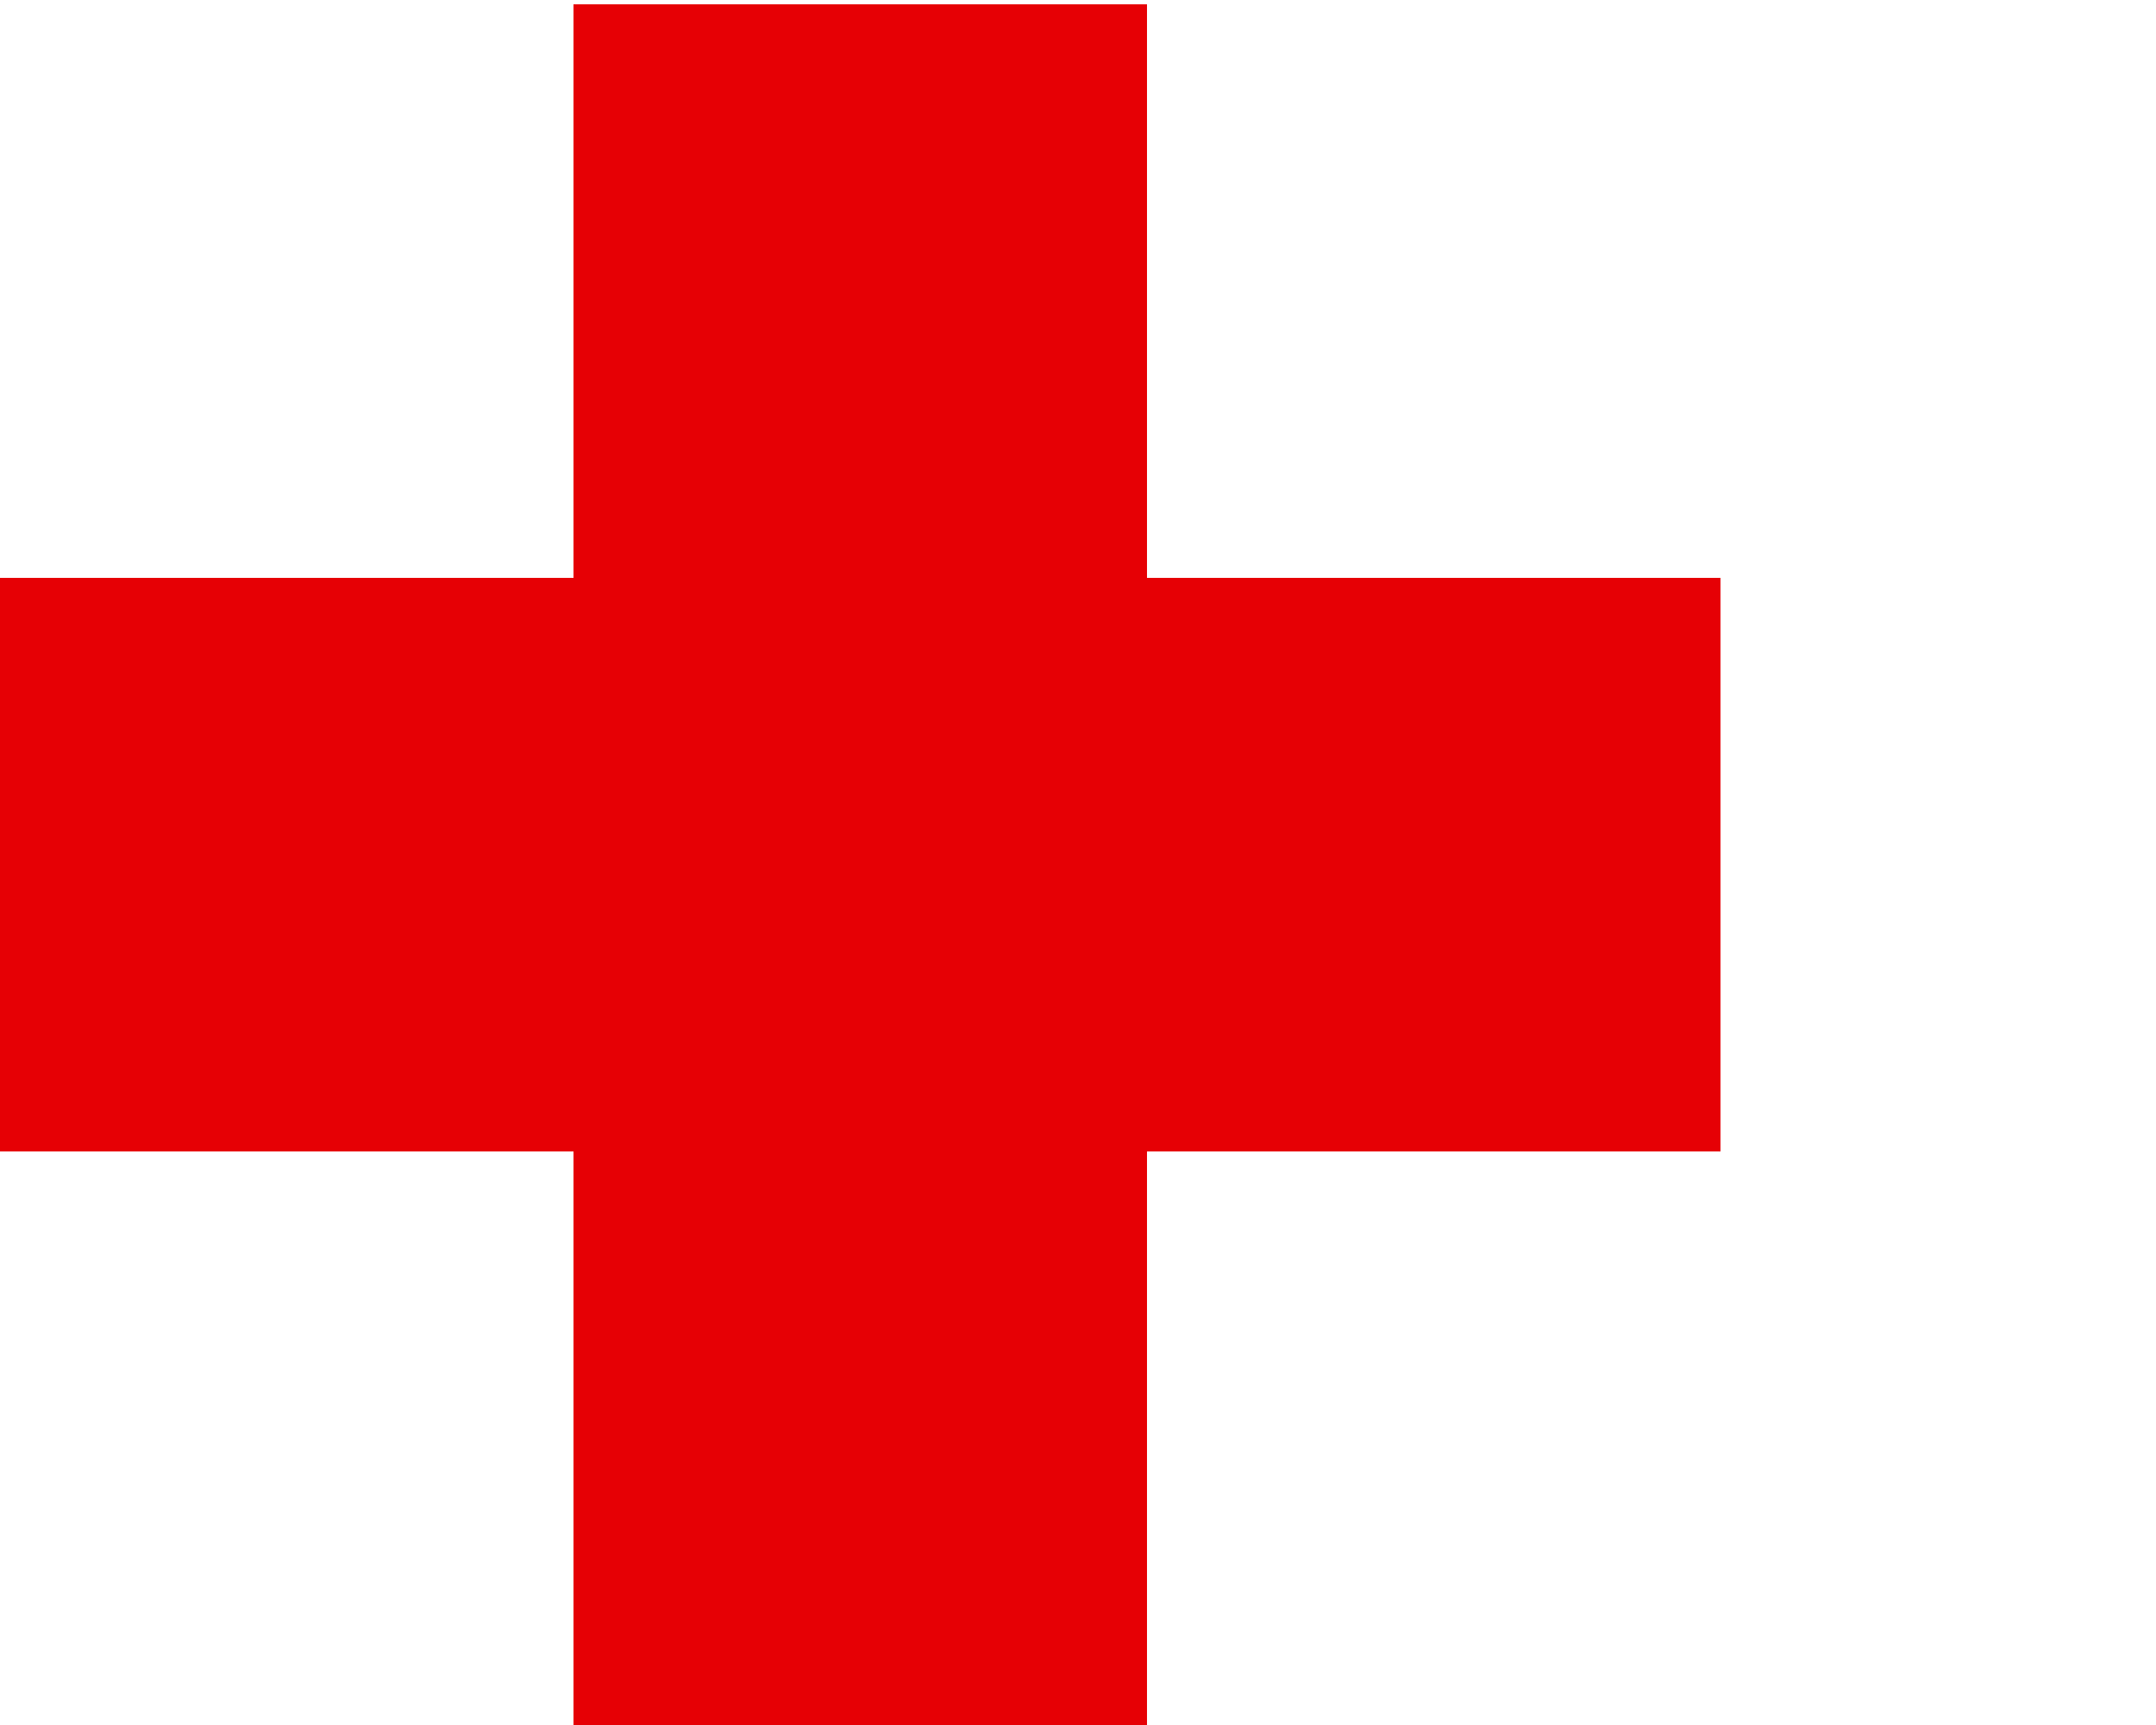 <?xml version="1.0" encoding="UTF-8"?>
<svg xmlns="http://www.w3.org/2000/svg" id="Ebene_1" version="1.1" viewBox="0 0 50 40">
  <defs>
    <style> .st0 { fill: #e60005; } </style>
  </defs>
  <rect class="st0" x="13.3" y=".1" width="13.3" height="13.3"></rect>
  <rect class="st0" x="13.3" y="13.4" width="13.3" height="13.3"></rect>
  <rect class="st0" x="13.3" y="26.7" width="13.3" height="13.3"></rect>
  <rect class="st0" y="13.4" width="13.3" height="13.3"></rect>
  <rect class="st0" x="26.6" y="13.4" width="13.3" height="13.3"></rect>
</svg>
